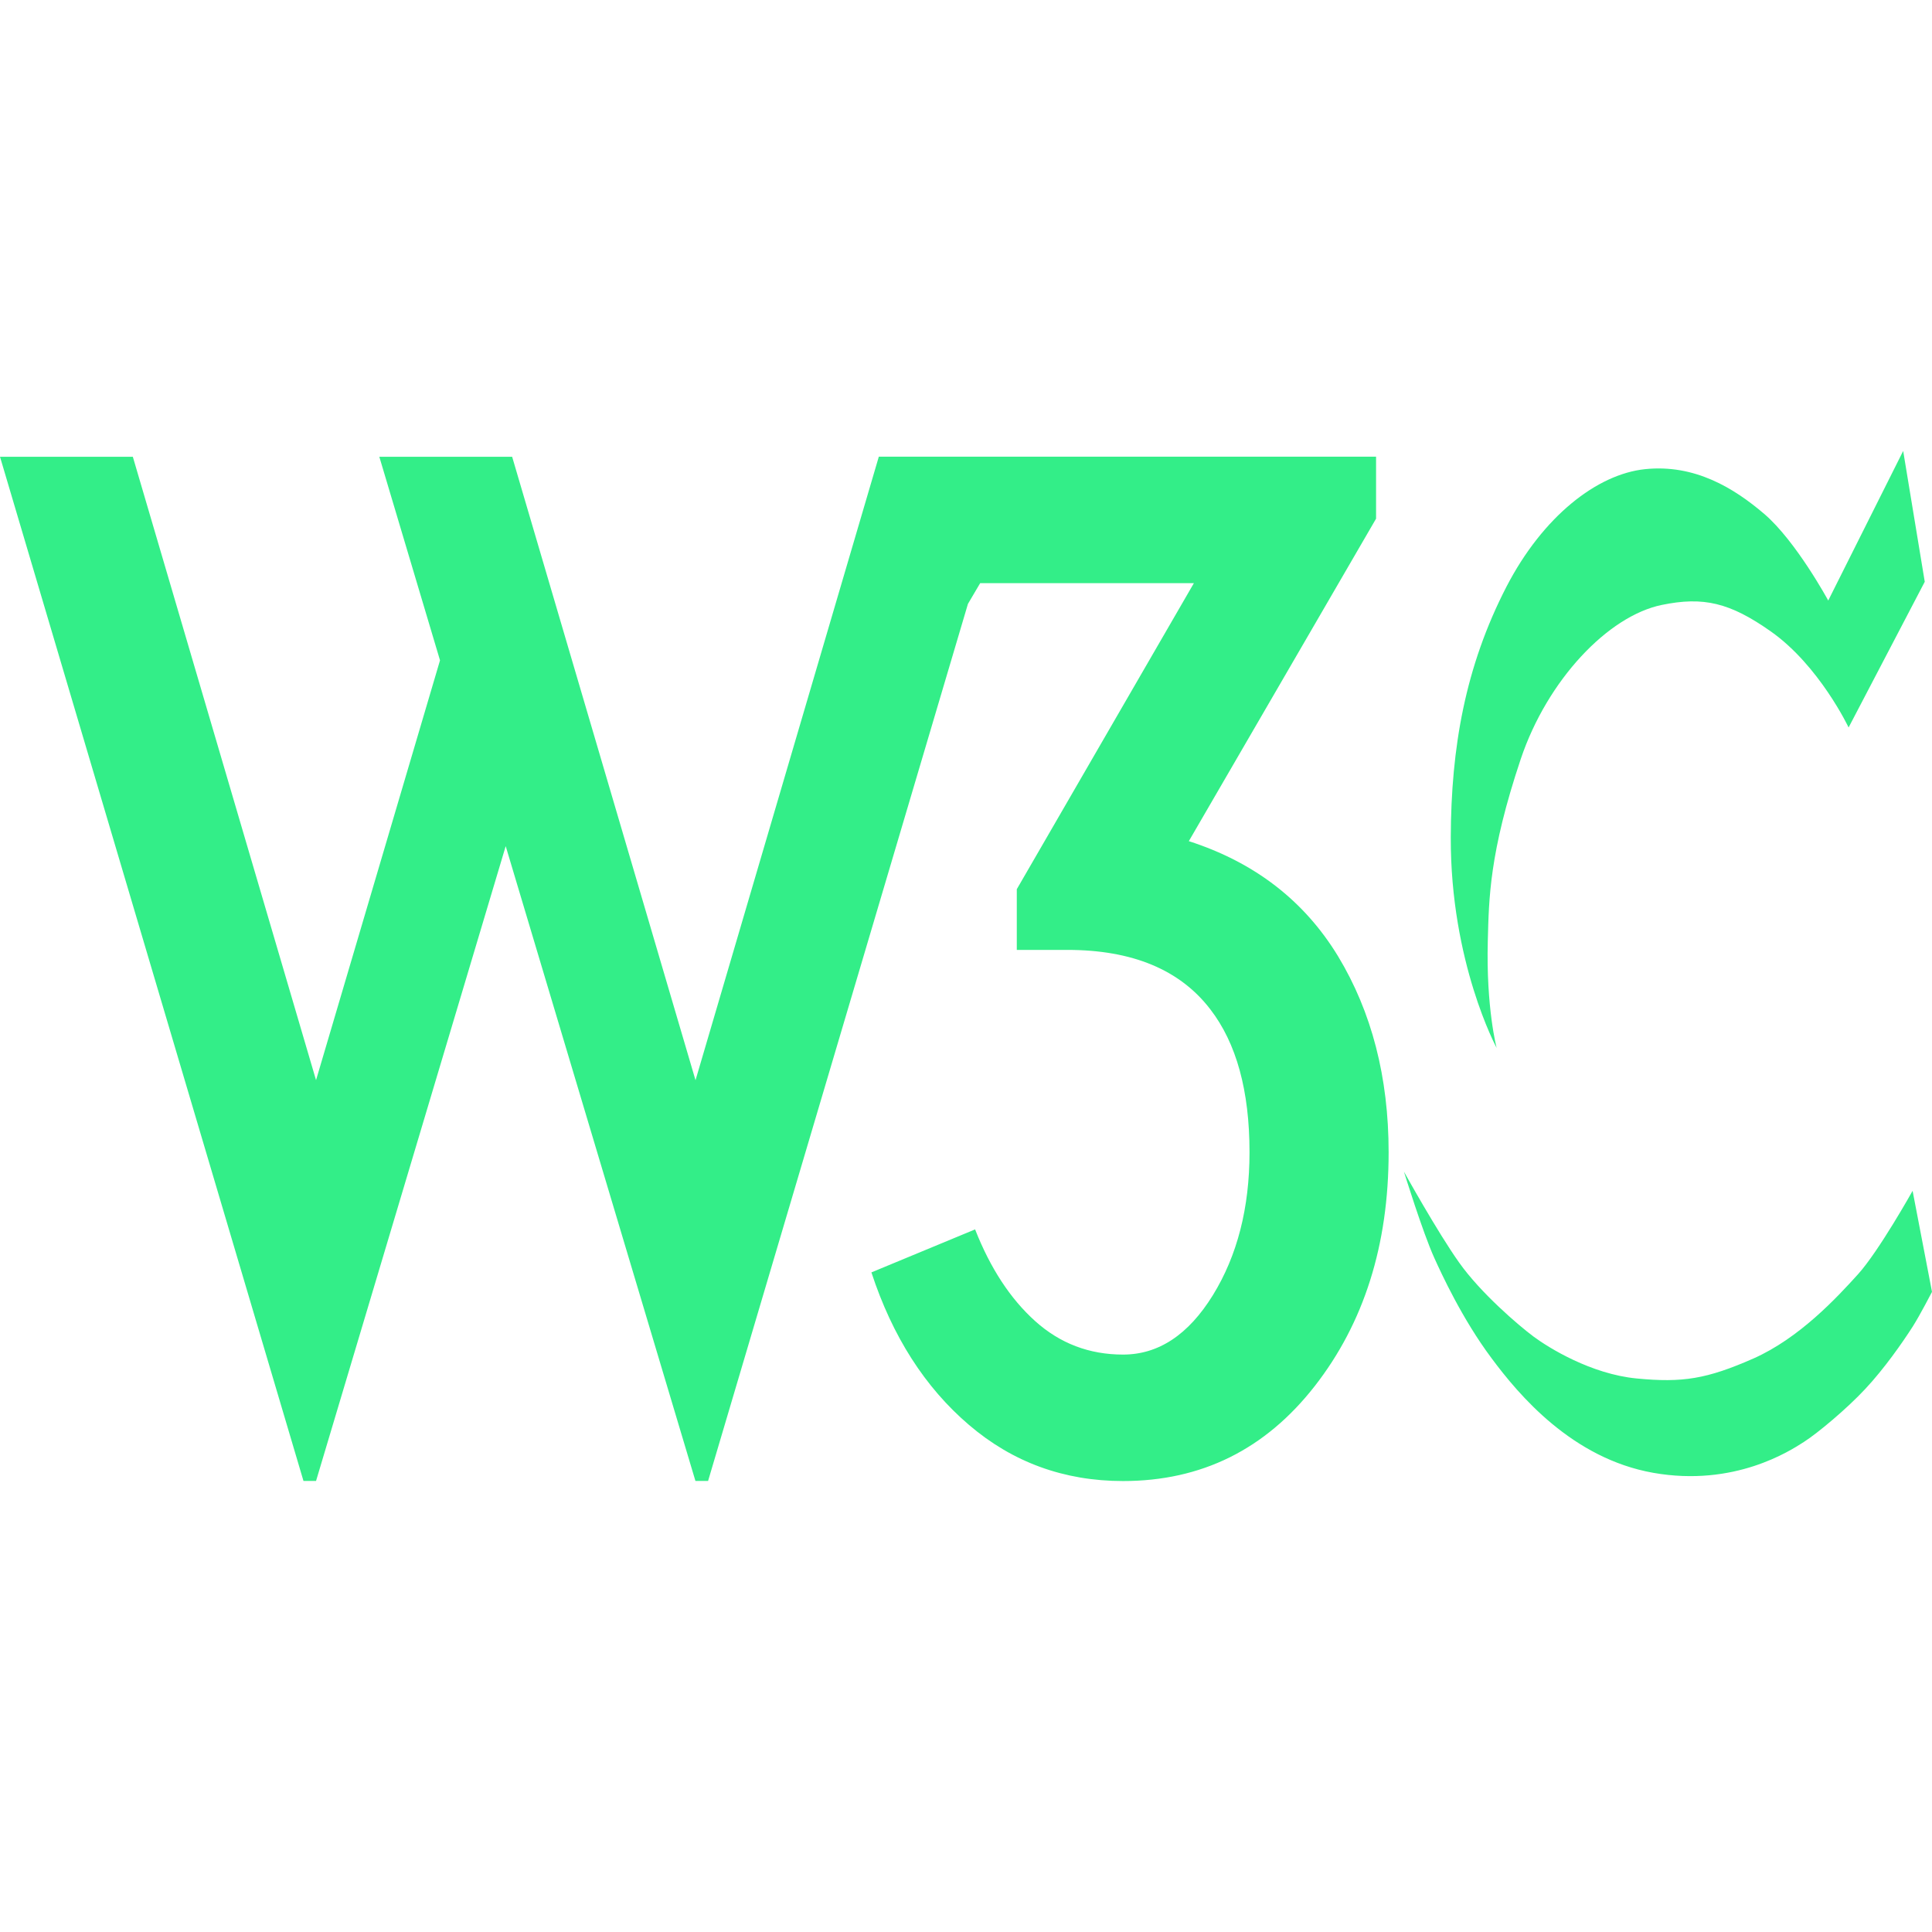 <svg role="img" width="32px" height="32px" viewBox="0 0 24 24" xmlns="http://www.w3.org/2000/svg"><title>W3C</title><path fill="#3e8c6" d="M23.642 5.602l-.931 1.858s-.4-.738-.795-1.076c-.377-.322-.864-.62-1.48-.556-.597.062-1.27.587-1.722 1.46-.513.994-.688 2.001-.692 3.112-.005 1.556.57 2.618.57 2.618s-.132-.494-.11-1.33c.014-.52.017-1.089.41-2.261.33-.98 1.084-1.775 1.75-1.912.517-.107.847-.03 1.356.329.603.425.966 1.193.966 1.193l.946-1.81zM0 5.674l3.77 12.723h.156l2.356-7.886 2.357 7.886h.157l3.228-10.895.152-.258h2.655l-2.2 3.802v.754h.629c.806 0 1.398.246 1.775.738.324.42.487 1.011.487 1.776 0 .691-.152 1.283-.455 1.775-.304.492-.676.738-1.116.738-.419 0-.783-.138-1.092-.416-.308-.277-.557-.657-.746-1.139l-1.288.534c.261.796.665 1.427 1.21 1.893.544.466 1.183.699 1.916.699.974 0 1.767-.393 2.38-1.178.613-.785.919-1.754.919-2.906 0-.932-.21-1.743-.628-2.435-.42-.69-1.037-1.167-1.854-1.43l2.326-4.006v-.77h-6.177L8.64 13.419 6.362 5.674h-1.65l.754 2.529-1.54 5.215L1.65 5.674zm17.44 8.88s.233.755.379 1.076c.084.185.342.75.708 1.24.341.46 1.004 1.248 2.011 1.426 1.008.178 1.7-.274 1.871-.384.172-.11.533-.412.761-.657.239-.255.465-.58.59-.775.091-.143.24-.432.24-.432l-.241-1.255s-.418.748-.678 1.036c-.261.288-.727.794-1.302 1.048-.576.253-.877.302-1.446.247-.569-.054-1.097-.383-1.282-.52-.185-.138-.658-.542-.925-.92-.268-.376-.686-1.13-.686-1.13z"/></svg>